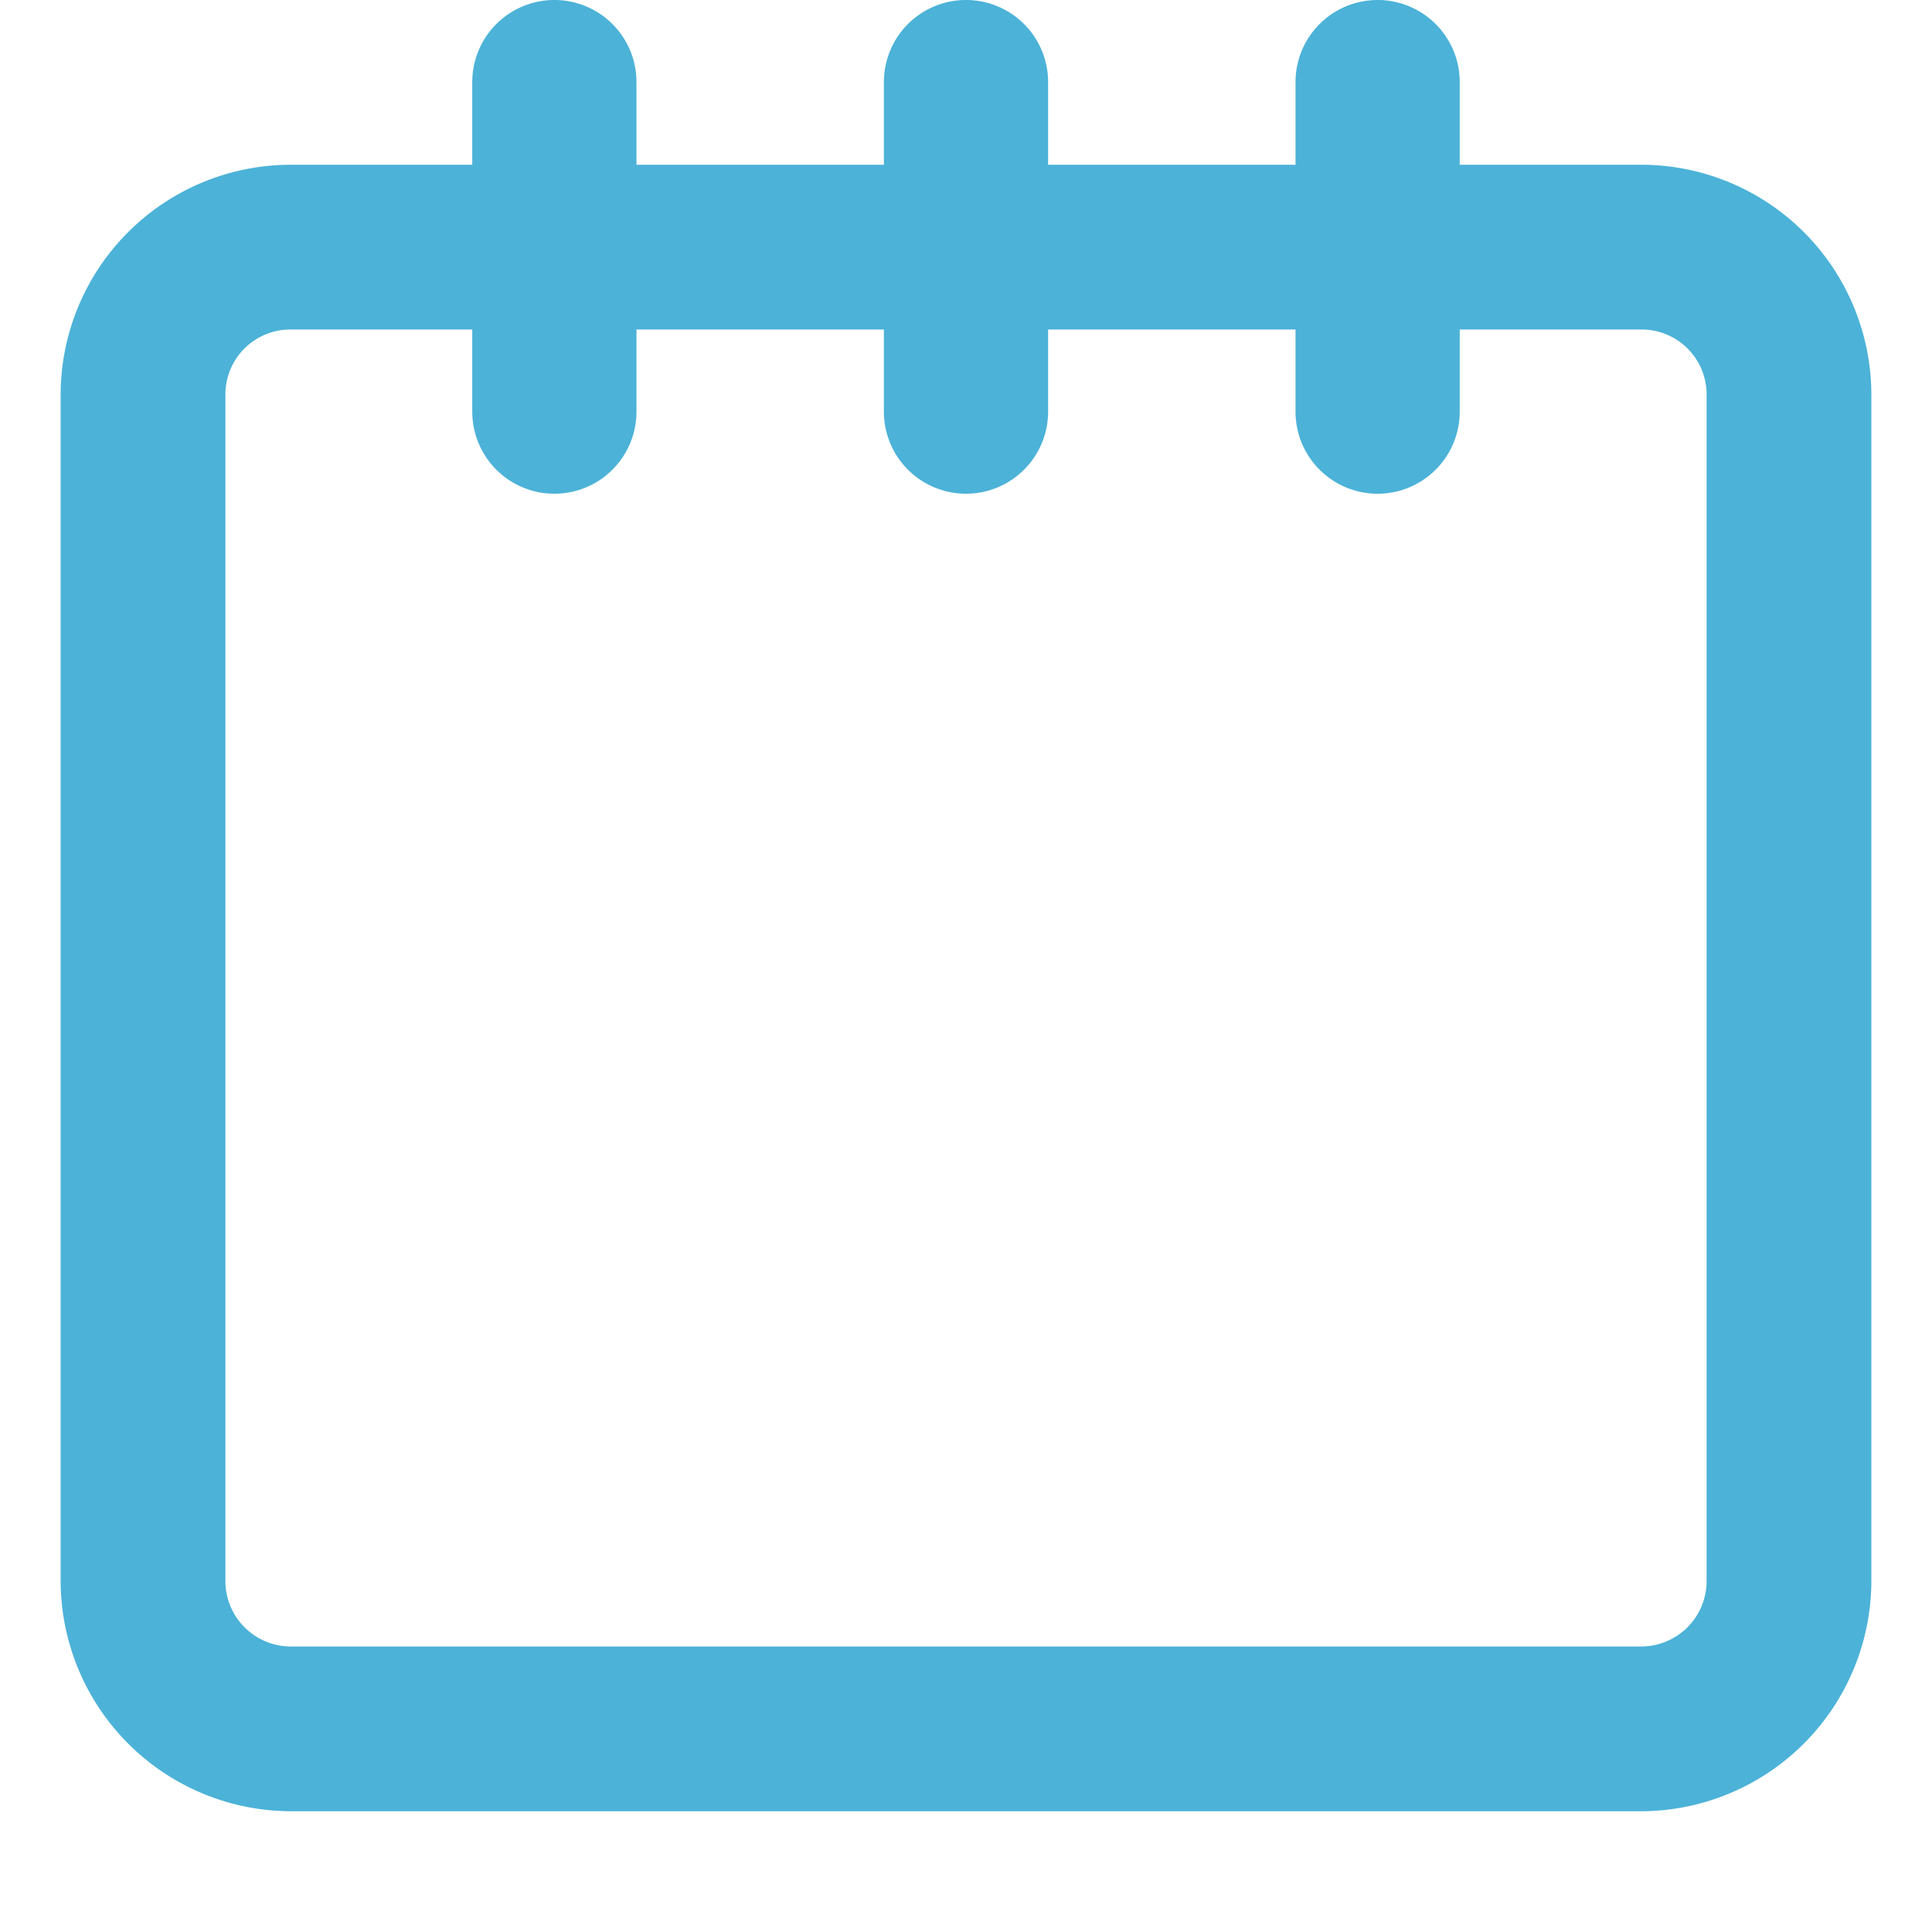 <svg id="Ebene_1" data-name="Ebene 1" xmlns="http://www.w3.org/2000/svg" viewBox="0 0 36 36"><defs><style>.cls-1{fill:#4cb2d8;}</style></defs><path class="cls-1" d="M30.58,3.07H27.2V1.53a1.53,1.53,0,1,0-3.06,0V3.07H19.53V1.53a1.53,1.53,0,0,0-3.06,0V3.07H11.86V1.53a1.53,1.53,0,1,0-3.06,0V3.07H5.42A4.29,4.29,0,0,0,1.13,7.36h0V29.45a4.3,4.3,0,0,0,4.29,4.3H30.58a4.3,4.3,0,0,0,4.29-4.3V7.36A4.29,4.29,0,0,0,30.58,3.07ZM31.8,29.45a1.22,1.22,0,0,1-1.22,1.23H5.42A1.22,1.22,0,0,1,4.2,29.45V7.36A1.21,1.21,0,0,1,5.42,6.14H8.8V7.67a1.53,1.53,0,0,0,3.06,0V6.14h4.61V7.67a1.53,1.53,0,1,0,3.06,0V6.14h4.61V7.67a1.53,1.53,0,1,0,3.06,0V6.14h3.38A1.21,1.21,0,0,1,31.8,7.36Z"/></svg>